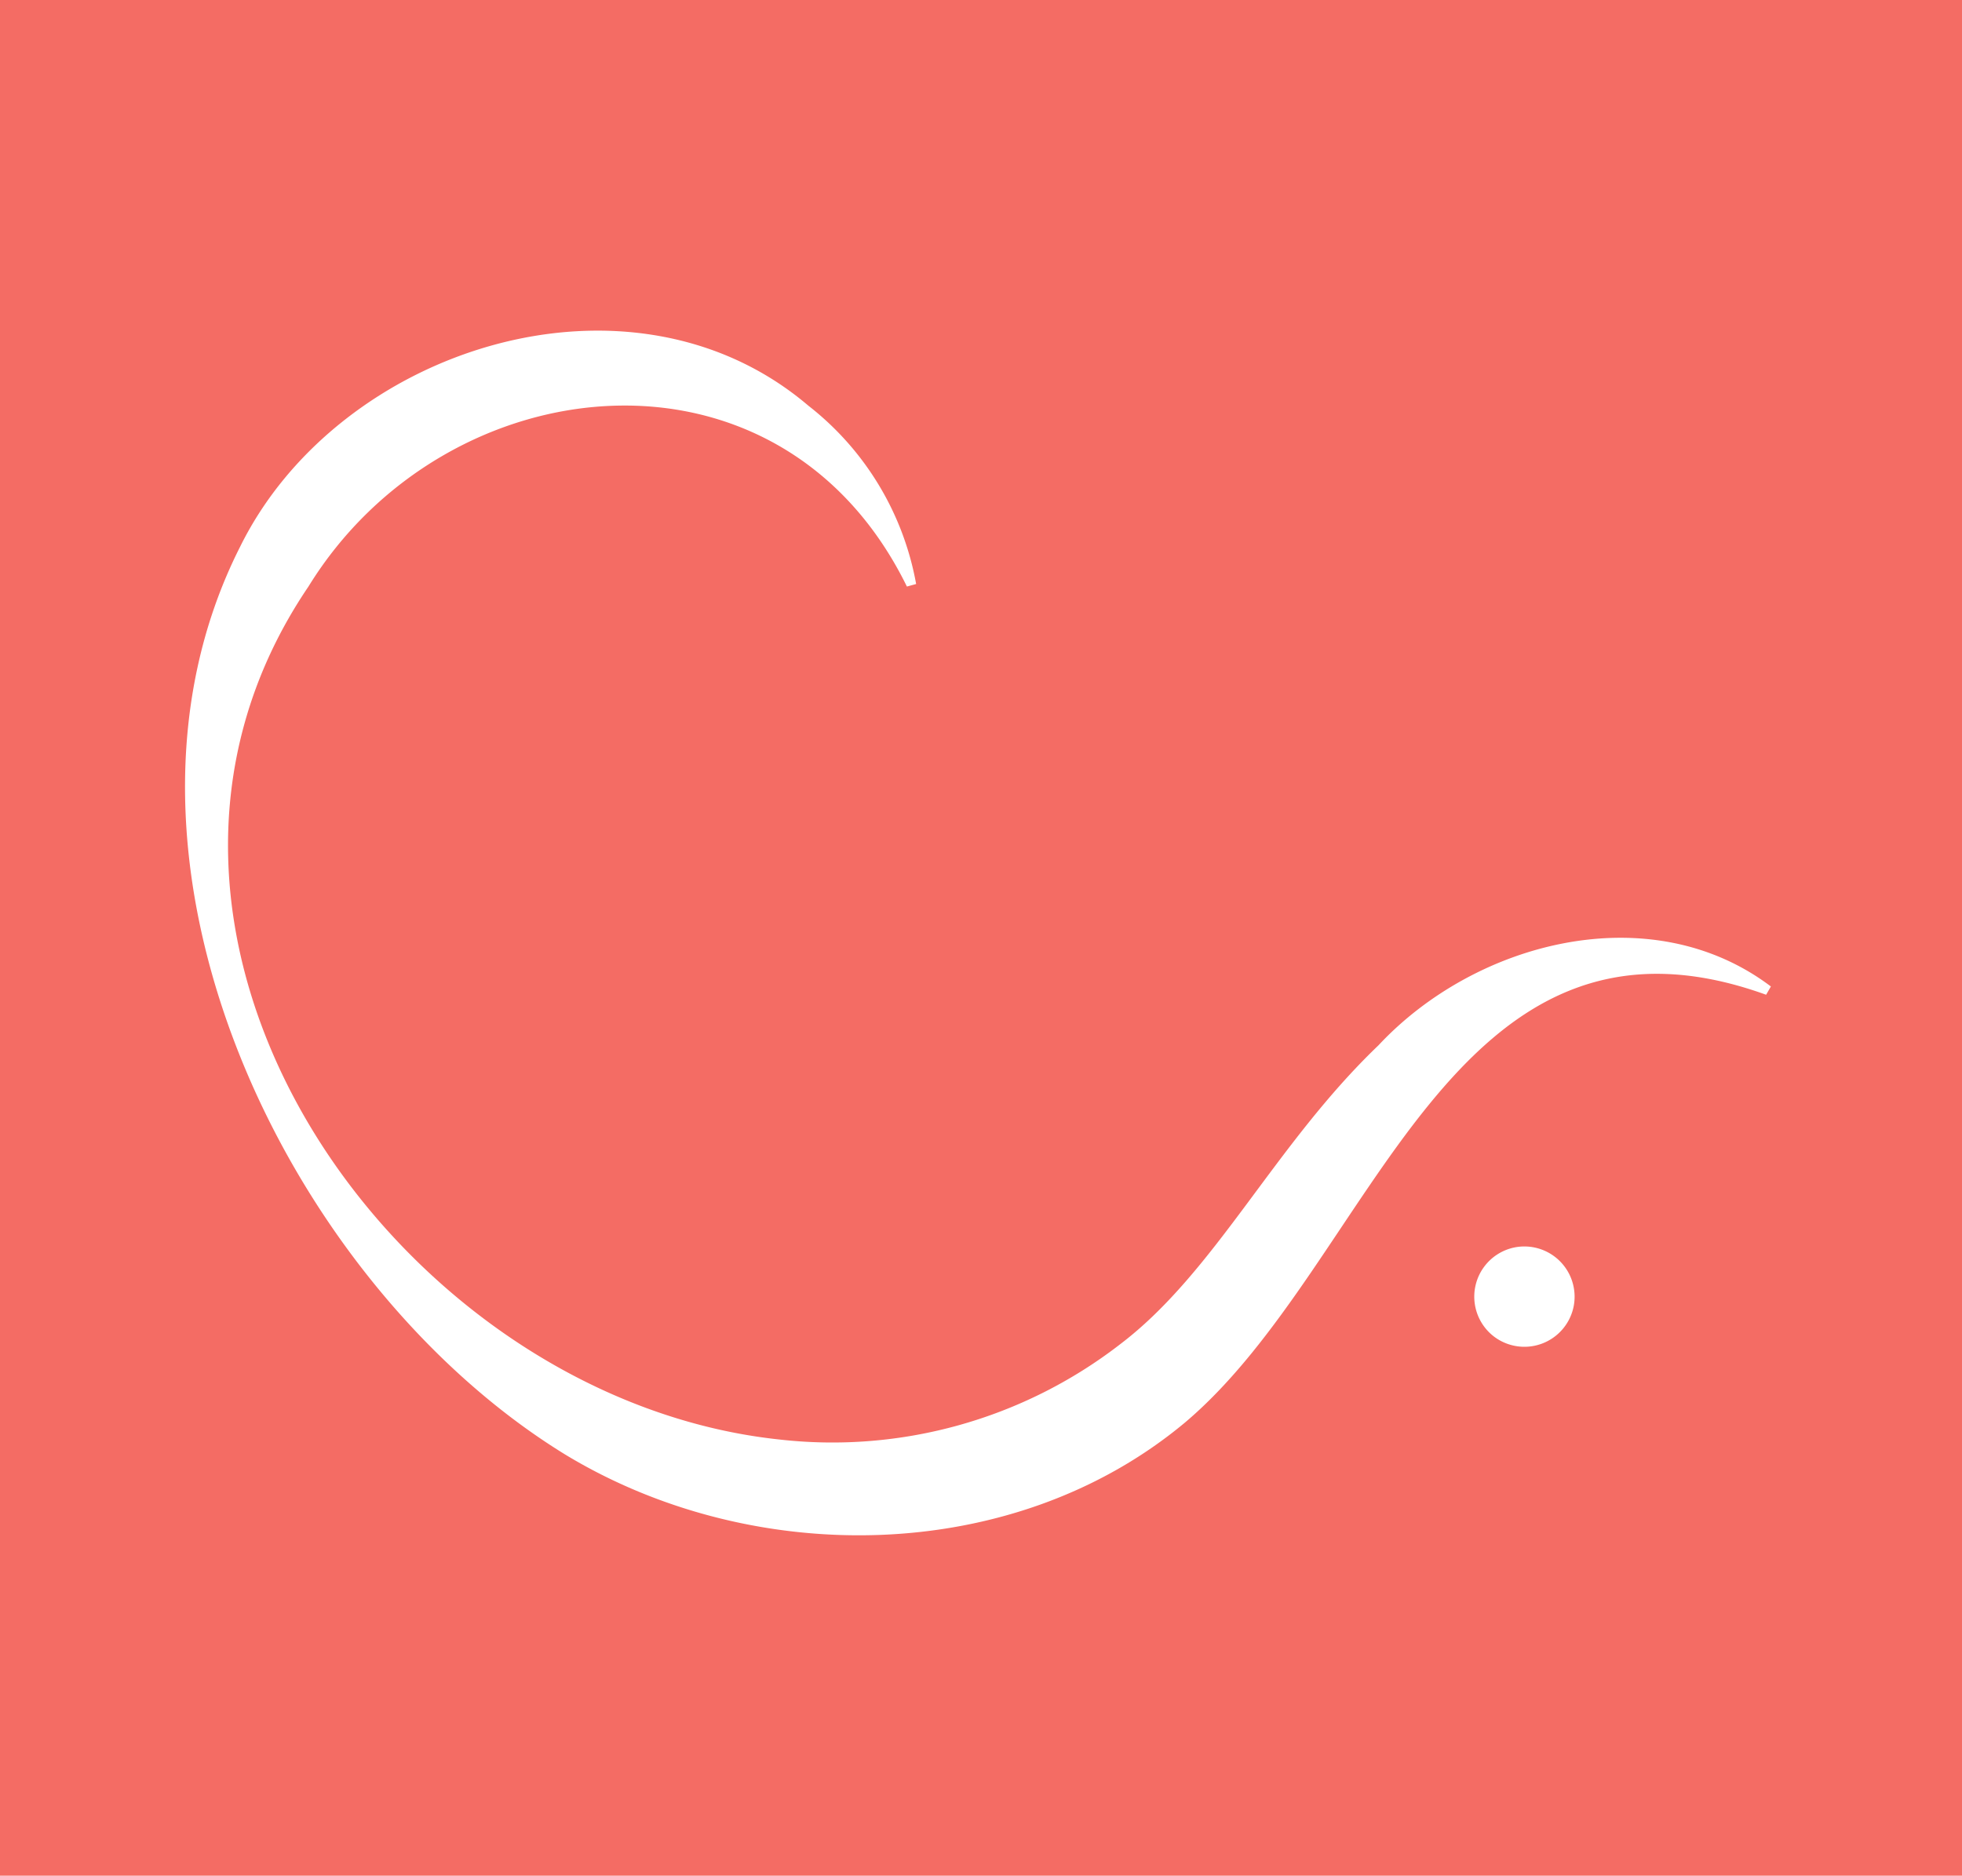 <svg xmlns="http://www.w3.org/2000/svg" id="Layer_1" data-name="Layer 1" viewBox="0 0 61.7 59"><defs><style>.cls-1{fill:#f46c64;}.cls-2{fill:#fff;}</style></defs><rect class="cls-1" x="-6.82" y="-9.16" width="75.35" height="75.35"></rect><path class="cls-2" d="M47.62,39.24h0a1.58,1.58,0,0,1,1.87,1.84h0a1.58,1.58,0,0,1-2.56.92h0A1.58,1.58,0,0,1,47.62,39.24Z"></path><path class="cls-2" d="M28.52,18.45c-4-8.16-14.51-7-18.82,0C2.25,29.44,12.48,44,24.51,45.28a14.79,14.79,0,0,0,10.72-3c3-2.28,4.84-6.26,8.12-9.4,3.06-3.28,8.57-4.7,12.34-1.85l-.15.26c-9.95-3.59-12.33,8.44-18.28,13.46-5.41,4.51-13.61,4.57-19.49,1C9,40.36,2.59,27,7.55,17.2,10.64,10.93,19.83,8,25.42,12.76a9.17,9.17,0,0,1,3.39,5.61l-.29.08Z"></path></svg>